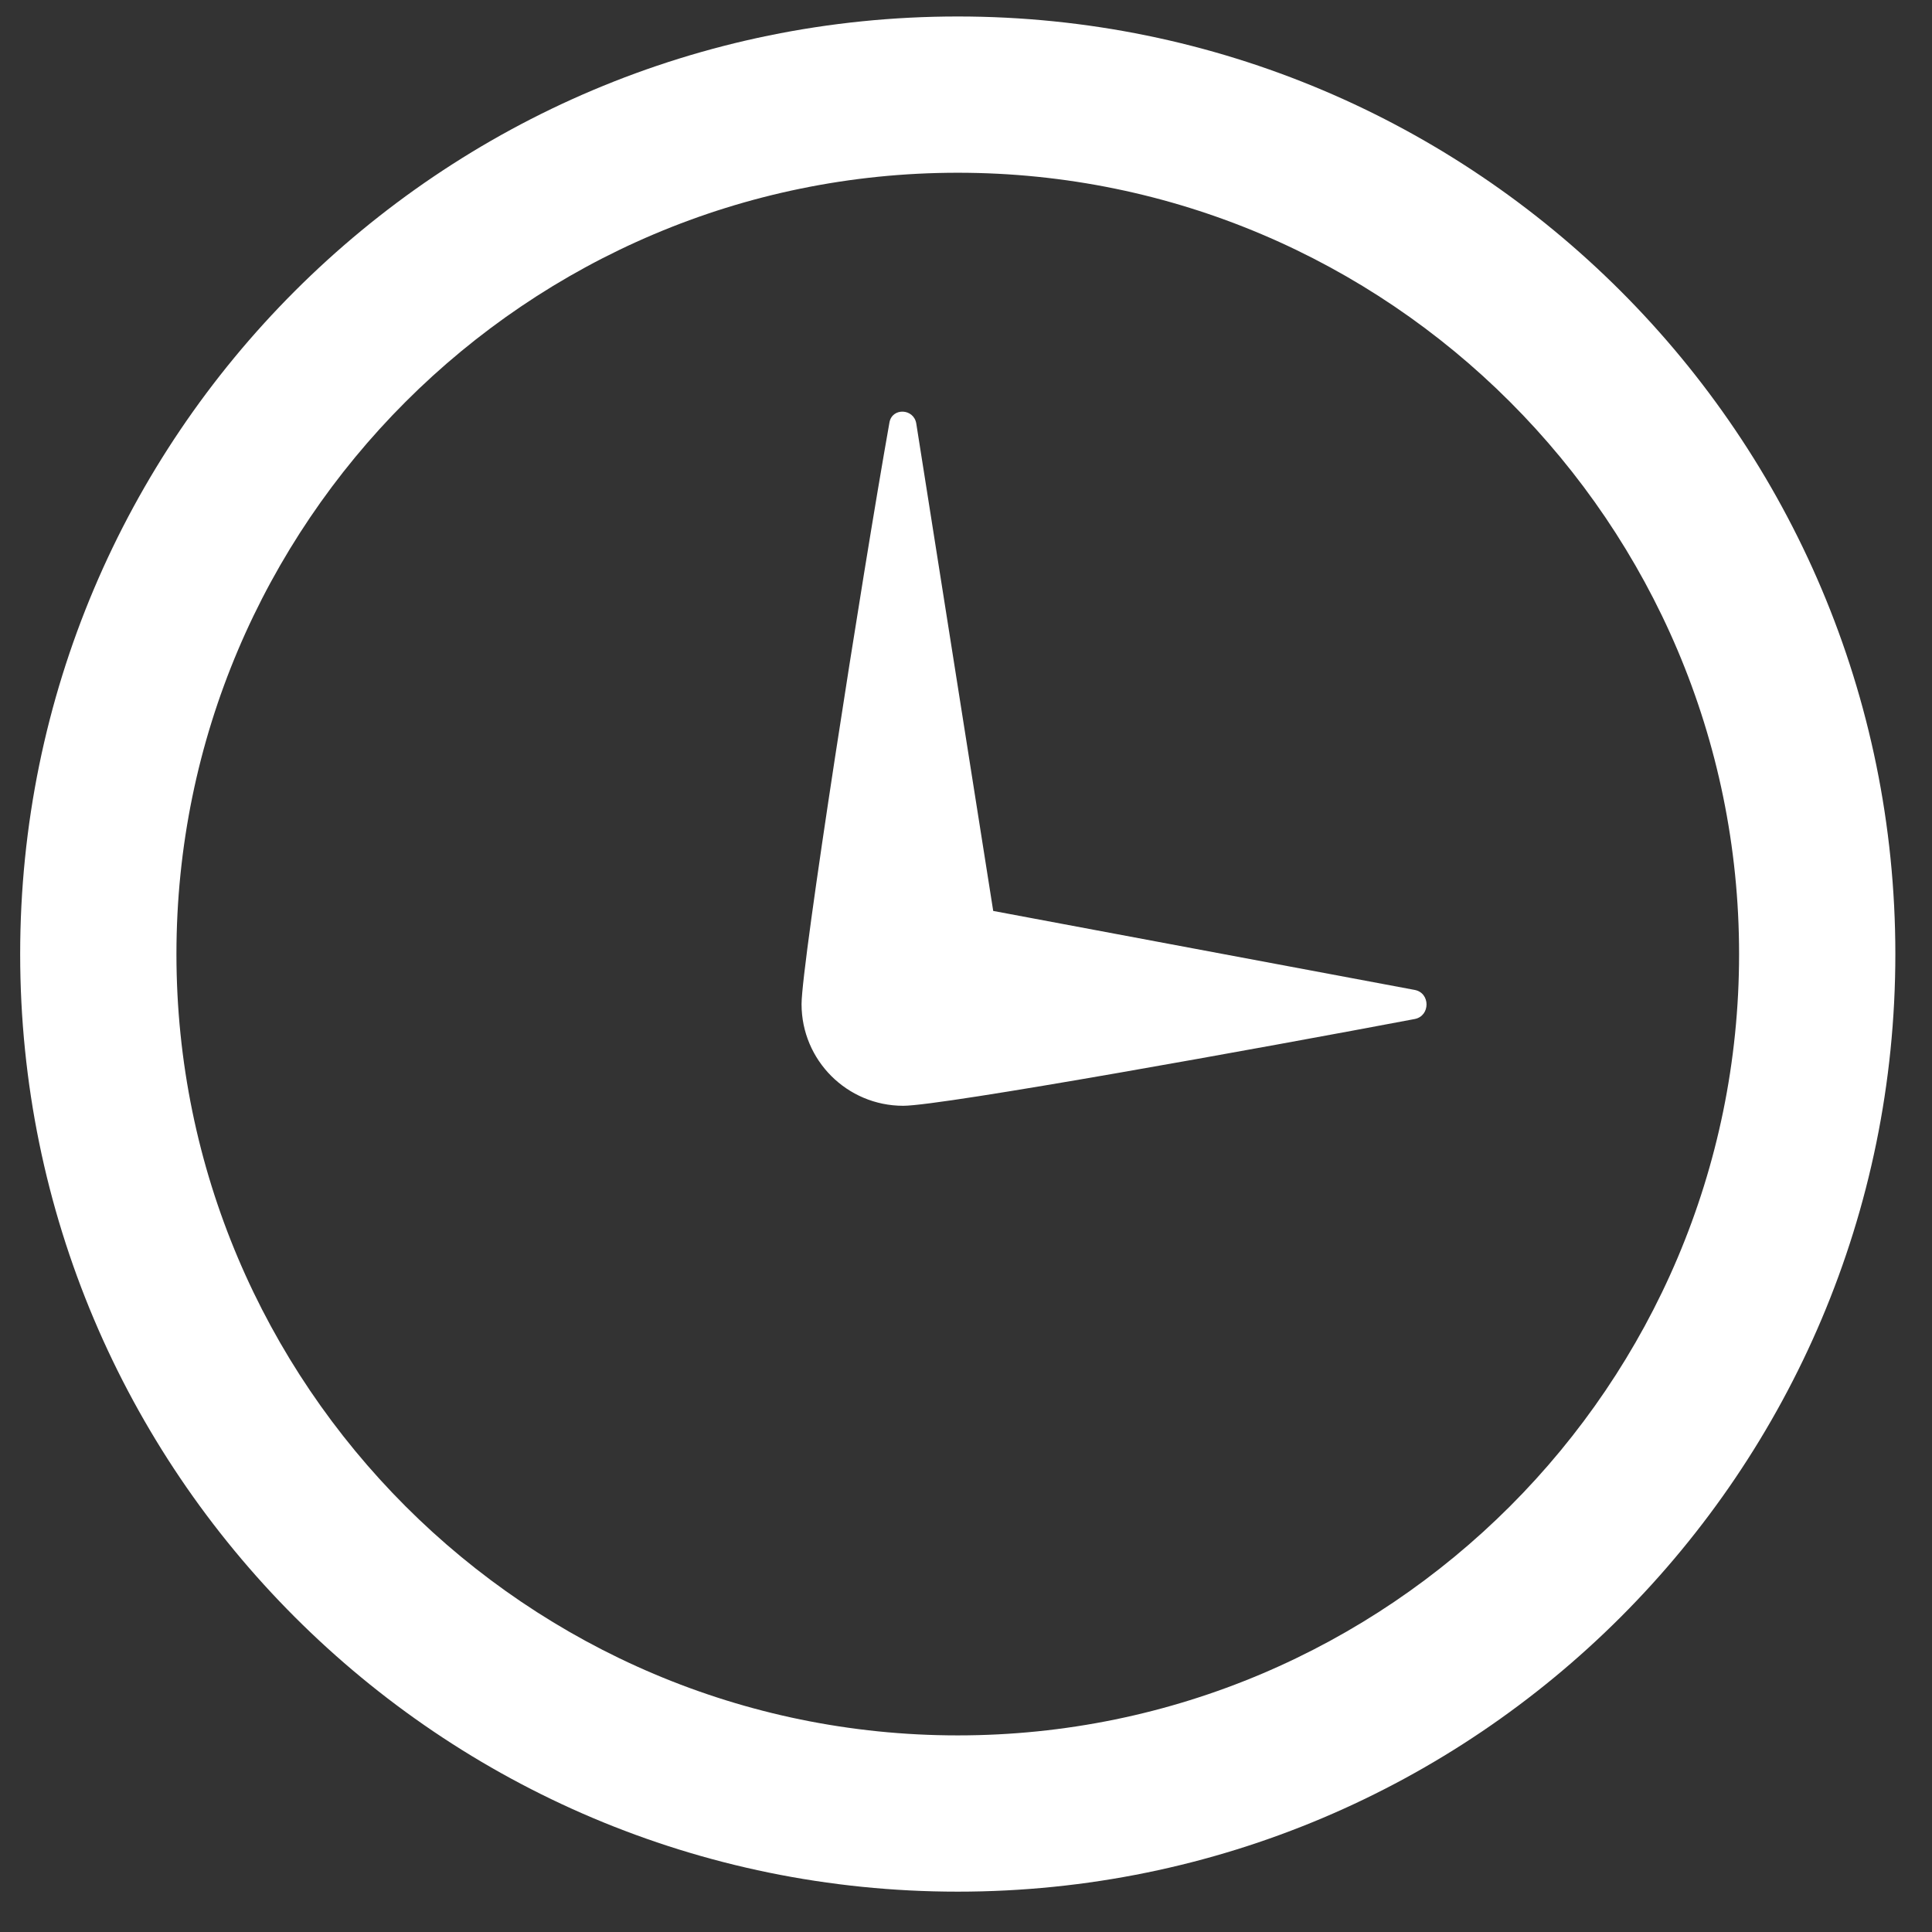 <?xml version="1.0" encoding="UTF-8"?>
<svg width="34px" height="34px" viewBox="0 0 34 34" version="1.1" xmlns="http://www.w3.org/2000/svg" xmlns:xlink="http://www.w3.org/1999/xlink">
    <rect x="0" y="0" width="34" height="34" fill="#333333" stroke="none"/>
    <title>time</title>
    <g id="Page-1" stroke="none" stroke-width="1" fill="none" fill-rule="evenodd">
        <g id="Startseite-Schnelllinks-nur-icons" transform="translate(-324, -720)" fill="#FFFFFF" fill-rule="nonzero">
            <g id="Group-2" transform="translate(219, 677)">
                <g id="Group-3" transform="translate(105.355, 23.29)">
                    <g id="iconmonstr-location-20" transform="translate(0, 19.71)">
                        <g id="time" transform="translate(0, 0.29)">
                            <path d="M16.5,2.75 C24.082,2.75 30.25,8.918 30.25,16.5 C30.25,24.082 24.082,30.25 16.5,30.25 C8.918,30.25 2.75,24.082 2.75,16.5 C2.75,8.918 8.918,2.75 16.5,2.75 Z M16.5,0 C7.388,0 0,7.388 0,16.5 C0,25.612 7.388,33 16.5,33 C25.612,33 33,25.612 33,16.5 C33,7.388 25.612,0 16.5,0 Z M24.541,17.131 C24.819,17.183 24.819,17.589 24.542,17.643 C21.92,18.139 16.23,19.17 15.54,19.17 C14.552,19.17 13.751,18.37 13.751,17.381 C13.751,16.677 14.81,9.892 15.298,7.144 C15.345,6.88 15.727,6.896 15.77,7.164 L17.124,15.741 L24.541,17.131 Z"></path>
                        </g>
                    </g>
                </g>
            </g>
        </g>
    </g>
</svg>
